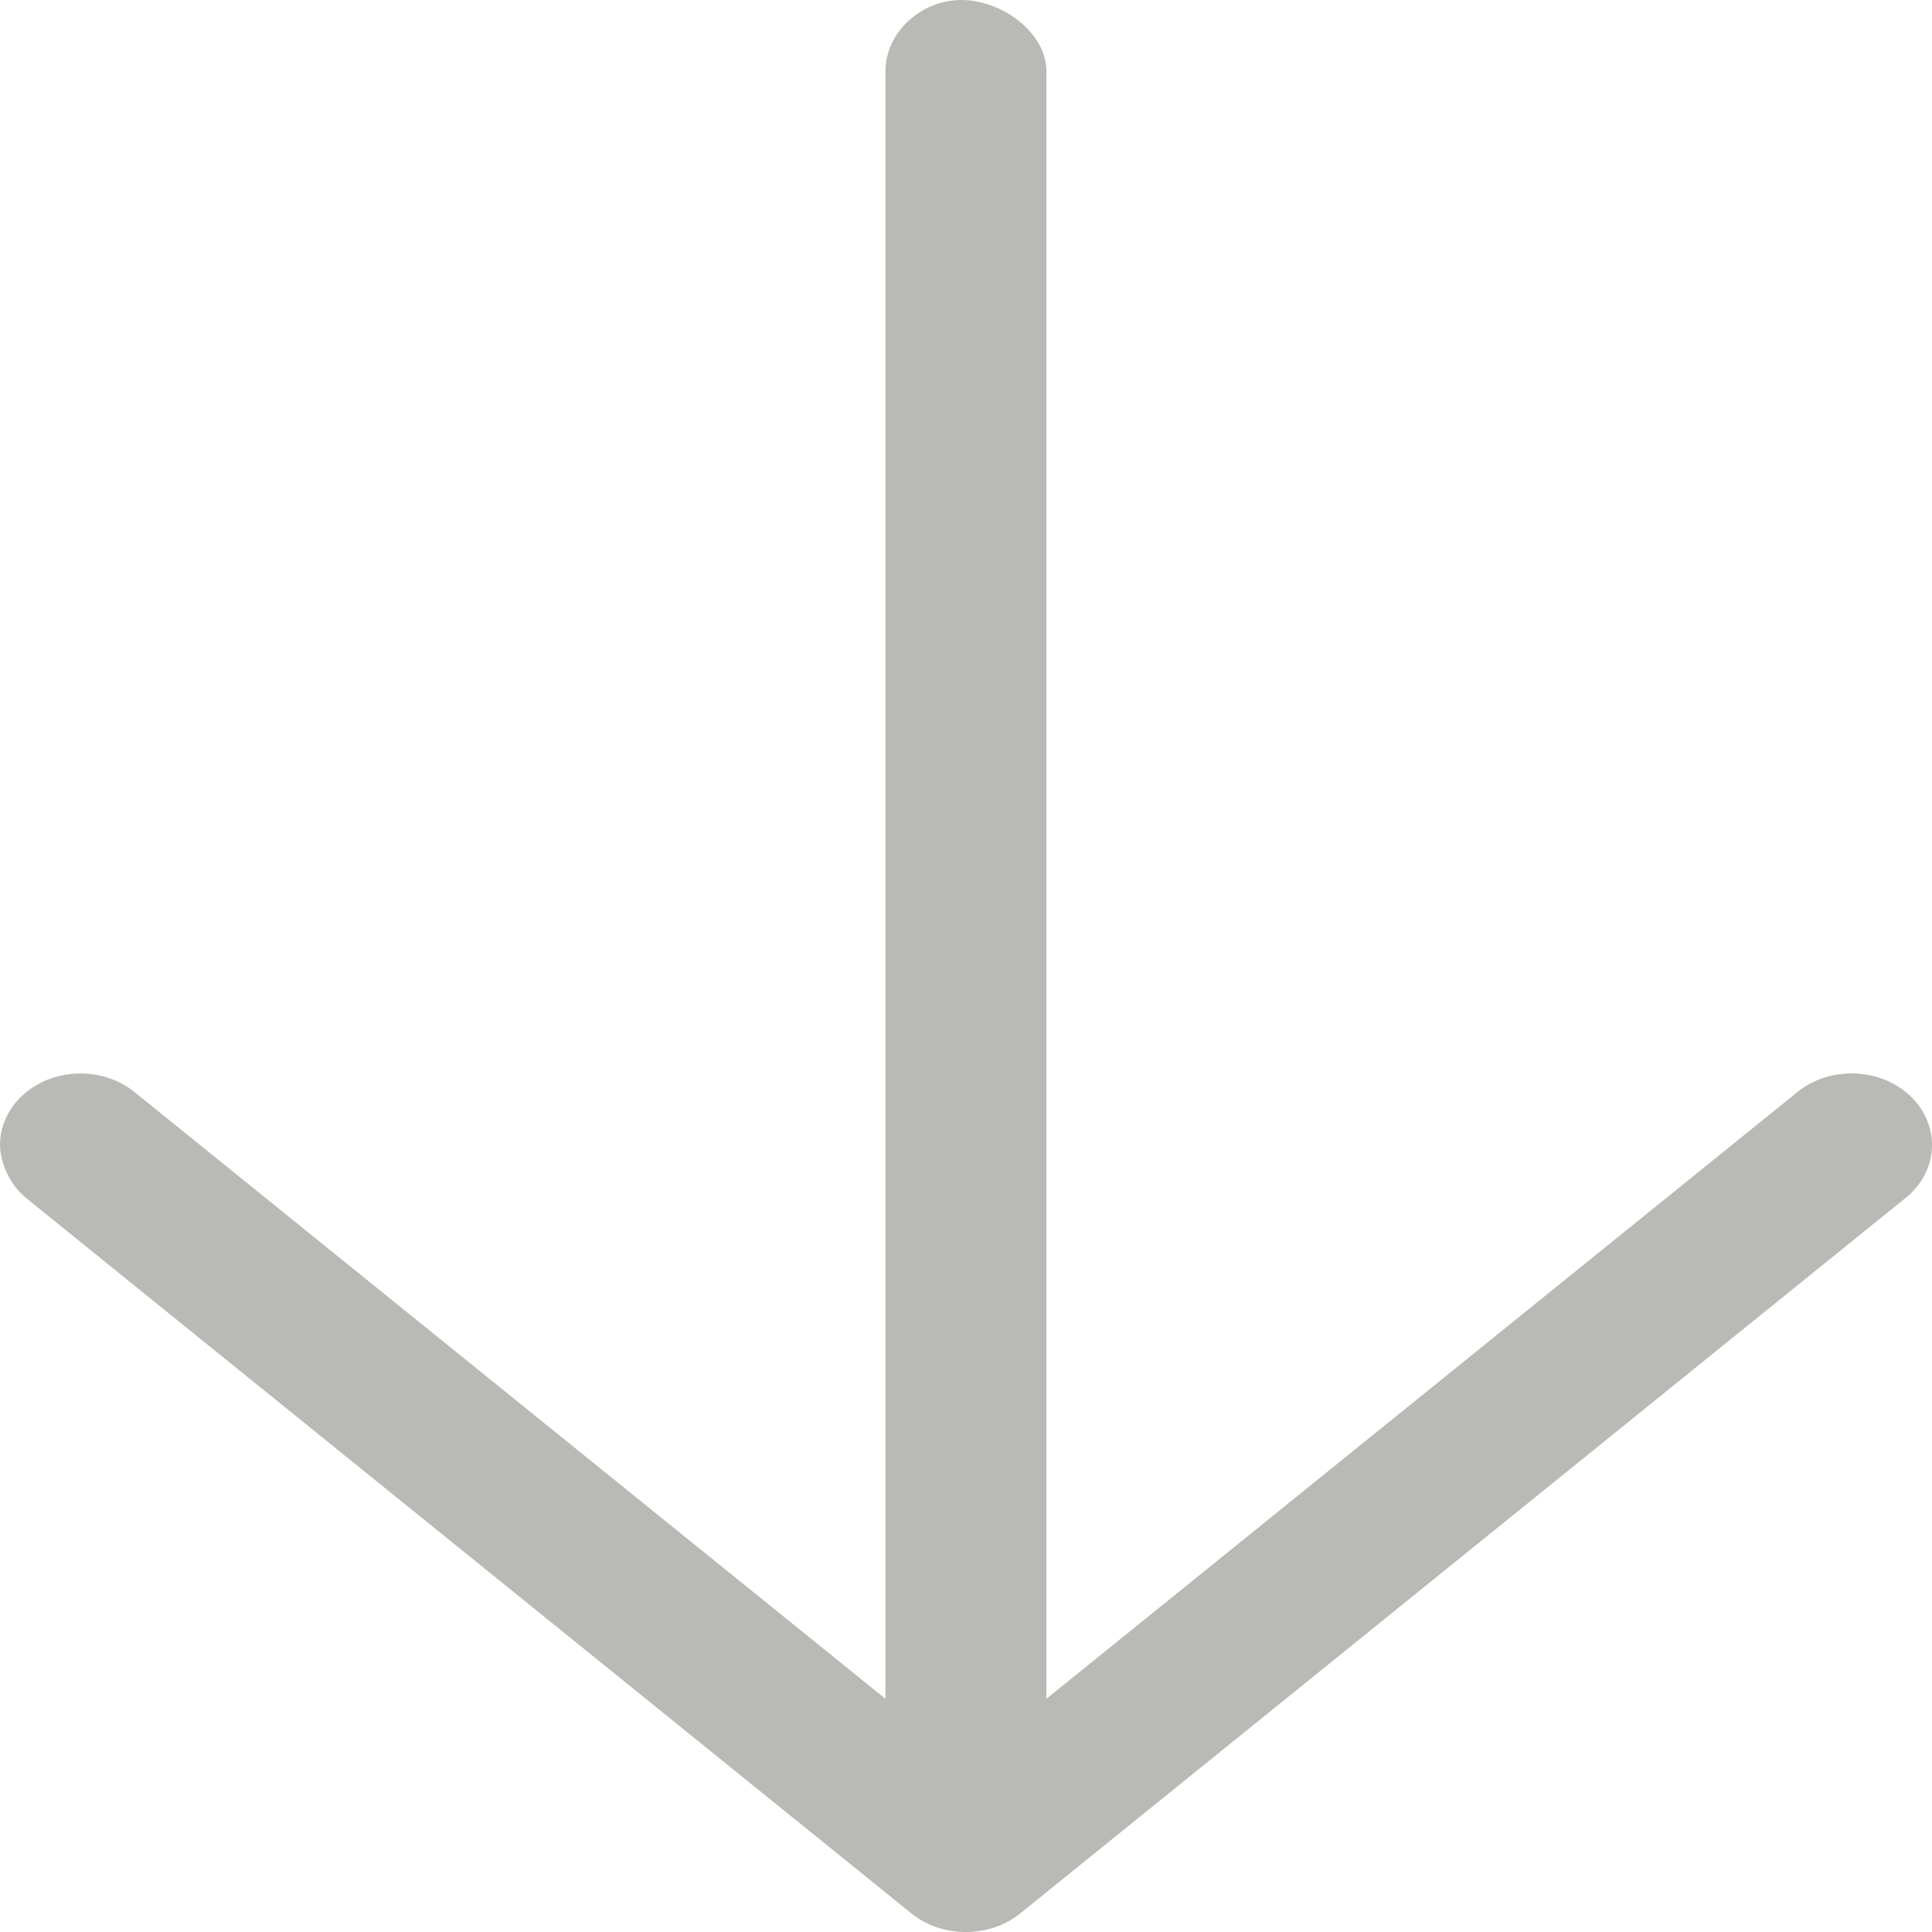 <svg xmlns="http://www.w3.org/2000/svg" width="24" height="24" viewBox="0 0 24 24" fill="none"><path d="M11.324 23.771L0.325 14.883C0.106 14.706 1.17064e-06 14.417 1.18049e-06 14.224C1.1914e-06 14.011 0.086 13.796 0.26 13.626C0.631 13.263 1.263 13.236 1.671 13.566L10.999 21.103L10.999 0.889C10.999 0.397 11.446 -4.69404e-07 11.943 -4.50838e-07C12.439 -4.32273e-07 12.999 0.398 12.999 0.889L12.999 21.103L22.329 13.565C22.737 13.235 23.37 13.262 23.741 13.625C24.11 13.988 24.083 14.55 23.672 14.881L12.674 23.769C12.293 24.077 11.705 24.077 11.324 23.771Z" fill="#525047" fill-opacity="0.4"></path></svg>